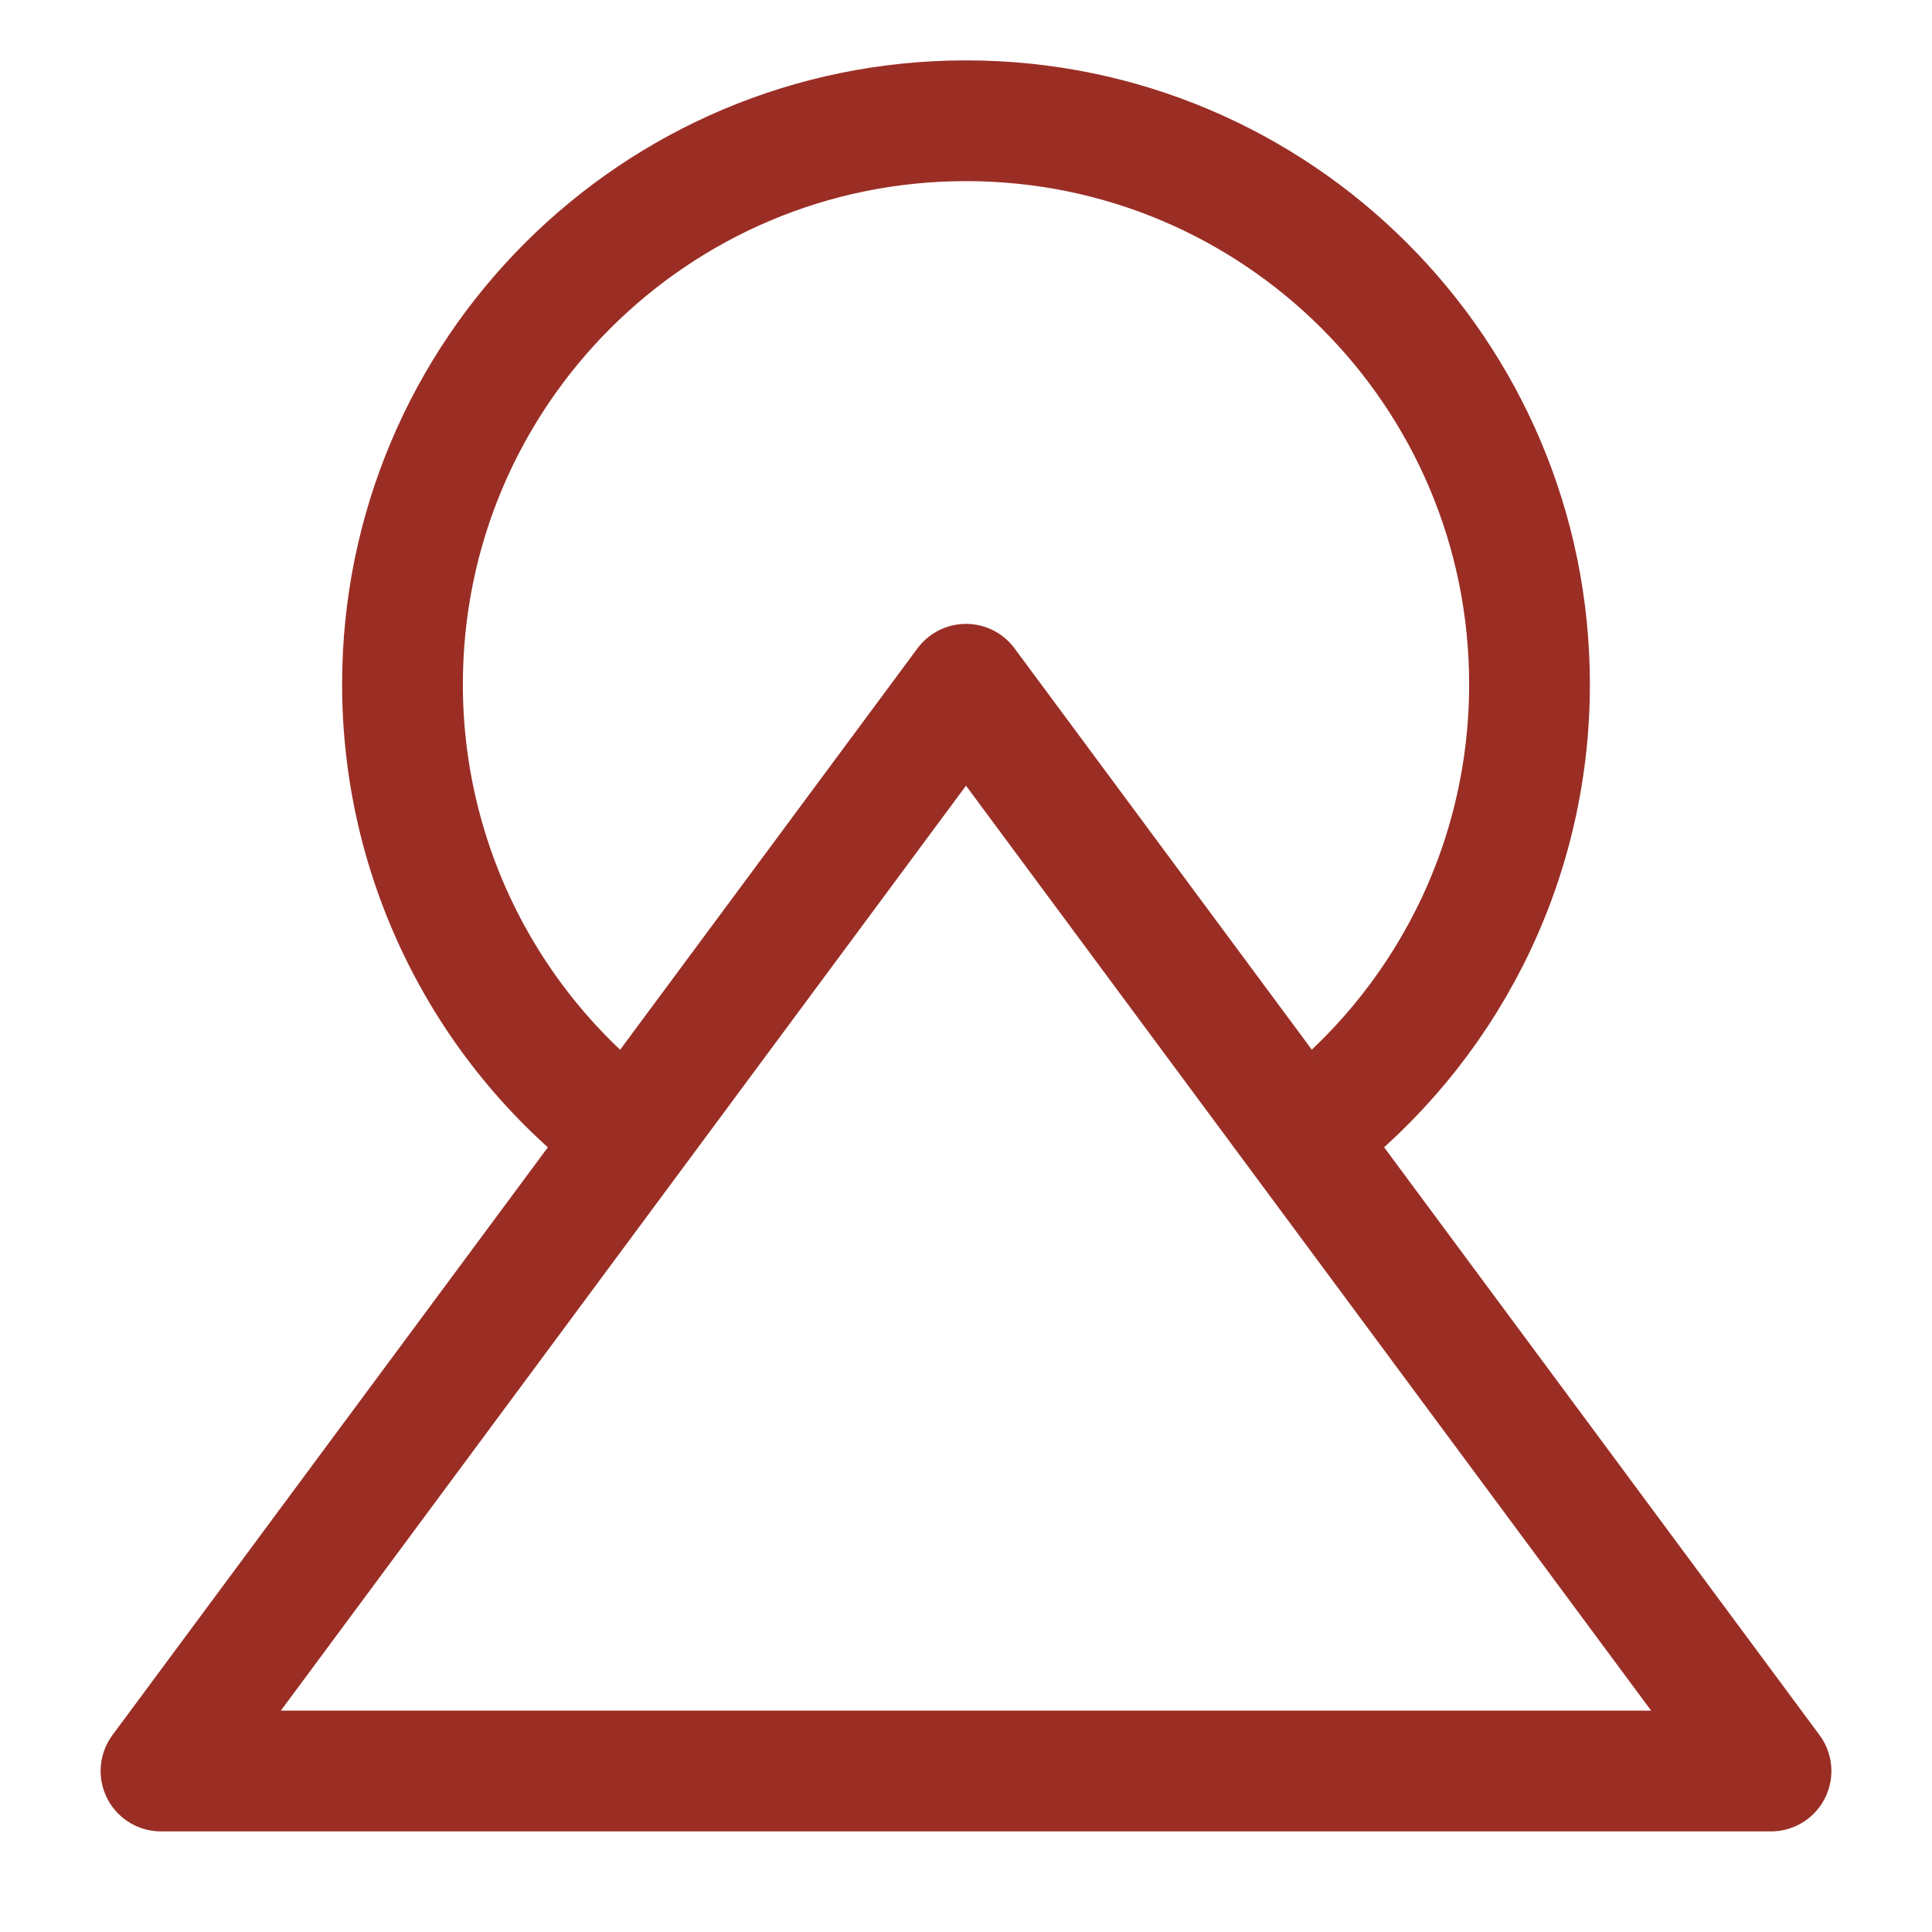 <svg width="64" height="64" viewBox="0 0 64 64" fill="none" xmlns="http://www.w3.org/2000/svg">
<path d="M20.867 37.651C18.528 35.915 16.628 33.656 15.32 31.054C14.011 28.452 13.331 25.579 13.333 22.667C13.333 12.357 21.691 4 32 4C42.309 4 50.667 12.357 50.667 22.667C50.667 28.713 47.791 34.089 43.333 37.5" stroke="#9A2E25" stroke-width="4" stroke-linecap="round" stroke-linejoin="round"/>
<path d="M32 22.667L58.667 58.667H5.333L32 22.667Z" stroke="#9A2E25" stroke-width="4" stroke-linecap="round" stroke-linejoin="round"/>
</svg>
